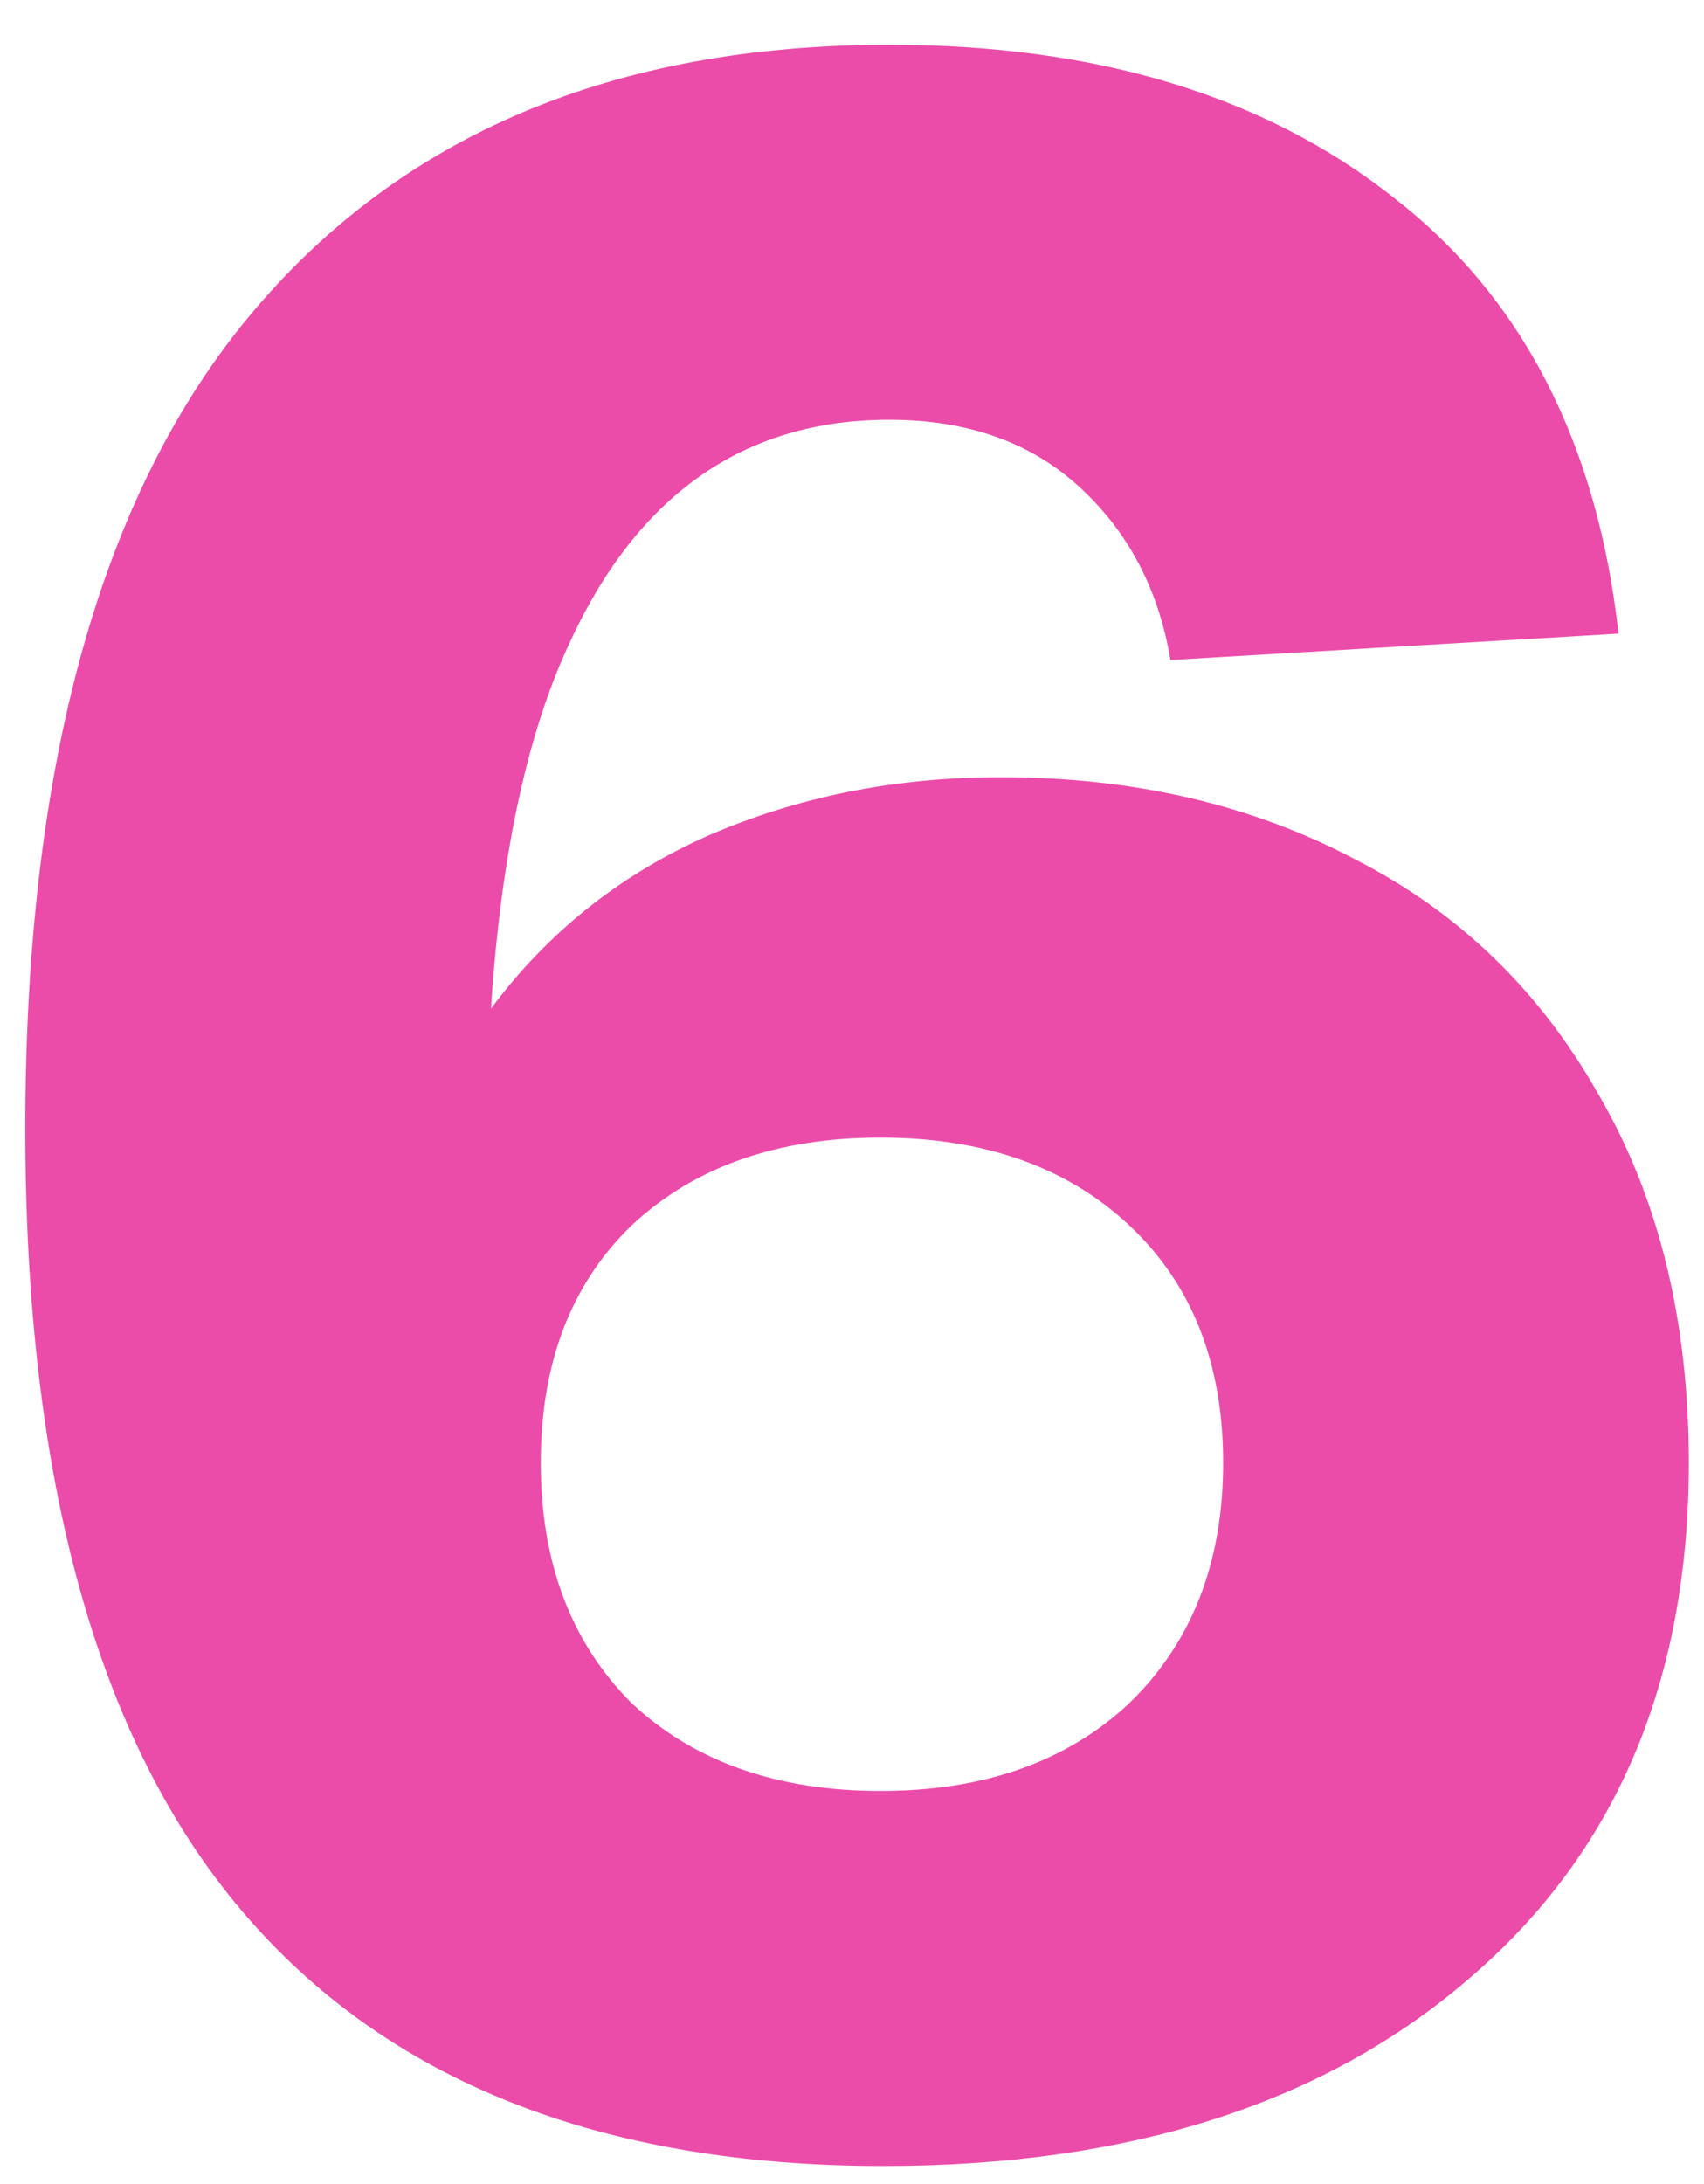 <?xml version="1.0" encoding="UTF-8"?> <svg xmlns="http://www.w3.org/2000/svg" width="32" height="41" viewBox="0 0 32 41" fill="none"><path d="M18.79 14.59C21.283 14.59 23.502 15.103 25.445 16.13C27.388 17.12 28.91 18.587 30.01 20.53C31.147 22.473 31.715 24.783 31.715 27.46C31.715 31.567 30.34 34.793 27.59 37.14C24.877 39.487 21.21 40.66 16.59 40.66C11.273 40.66 7.258 39.065 4.545 35.875C1.832 32.685 0.475 27.79 0.475 21.19C0.475 14.37 1.887 9.273 4.71 5.9C7.533 2.527 11.53 0.84 16.7 0.84C20.587 0.84 23.74 1.793 26.16 3.7C28.58 5.57 29.992 8.302 30.395 11.895L21.98 12.39C21.76 11.07 21.192 9.988 20.275 9.145C19.358 8.302 18.167 7.88 16.7 7.88C13.95 7.88 11.933 9.31 10.65 12.17C9.88 13.857 9.403 16.112 9.22 18.935C10.283 17.505 11.64 16.423 13.29 15.69C14.977 14.957 16.81 14.59 18.79 14.59ZM16.535 33.62C18.478 33.62 20.037 33.07 21.21 31.97C22.383 30.833 22.97 29.33 22.97 27.46C22.97 25.59 22.383 24.105 21.21 23.005C20.037 21.905 18.478 21.355 16.535 21.355C14.592 21.355 13.033 21.905 11.86 23.005C10.723 24.105 10.155 25.59 10.155 27.46C10.155 29.33 10.723 30.833 11.86 31.97C13.033 33.07 14.592 33.62 16.535 33.62Z" fill="#EB4CA9"></path></svg> 